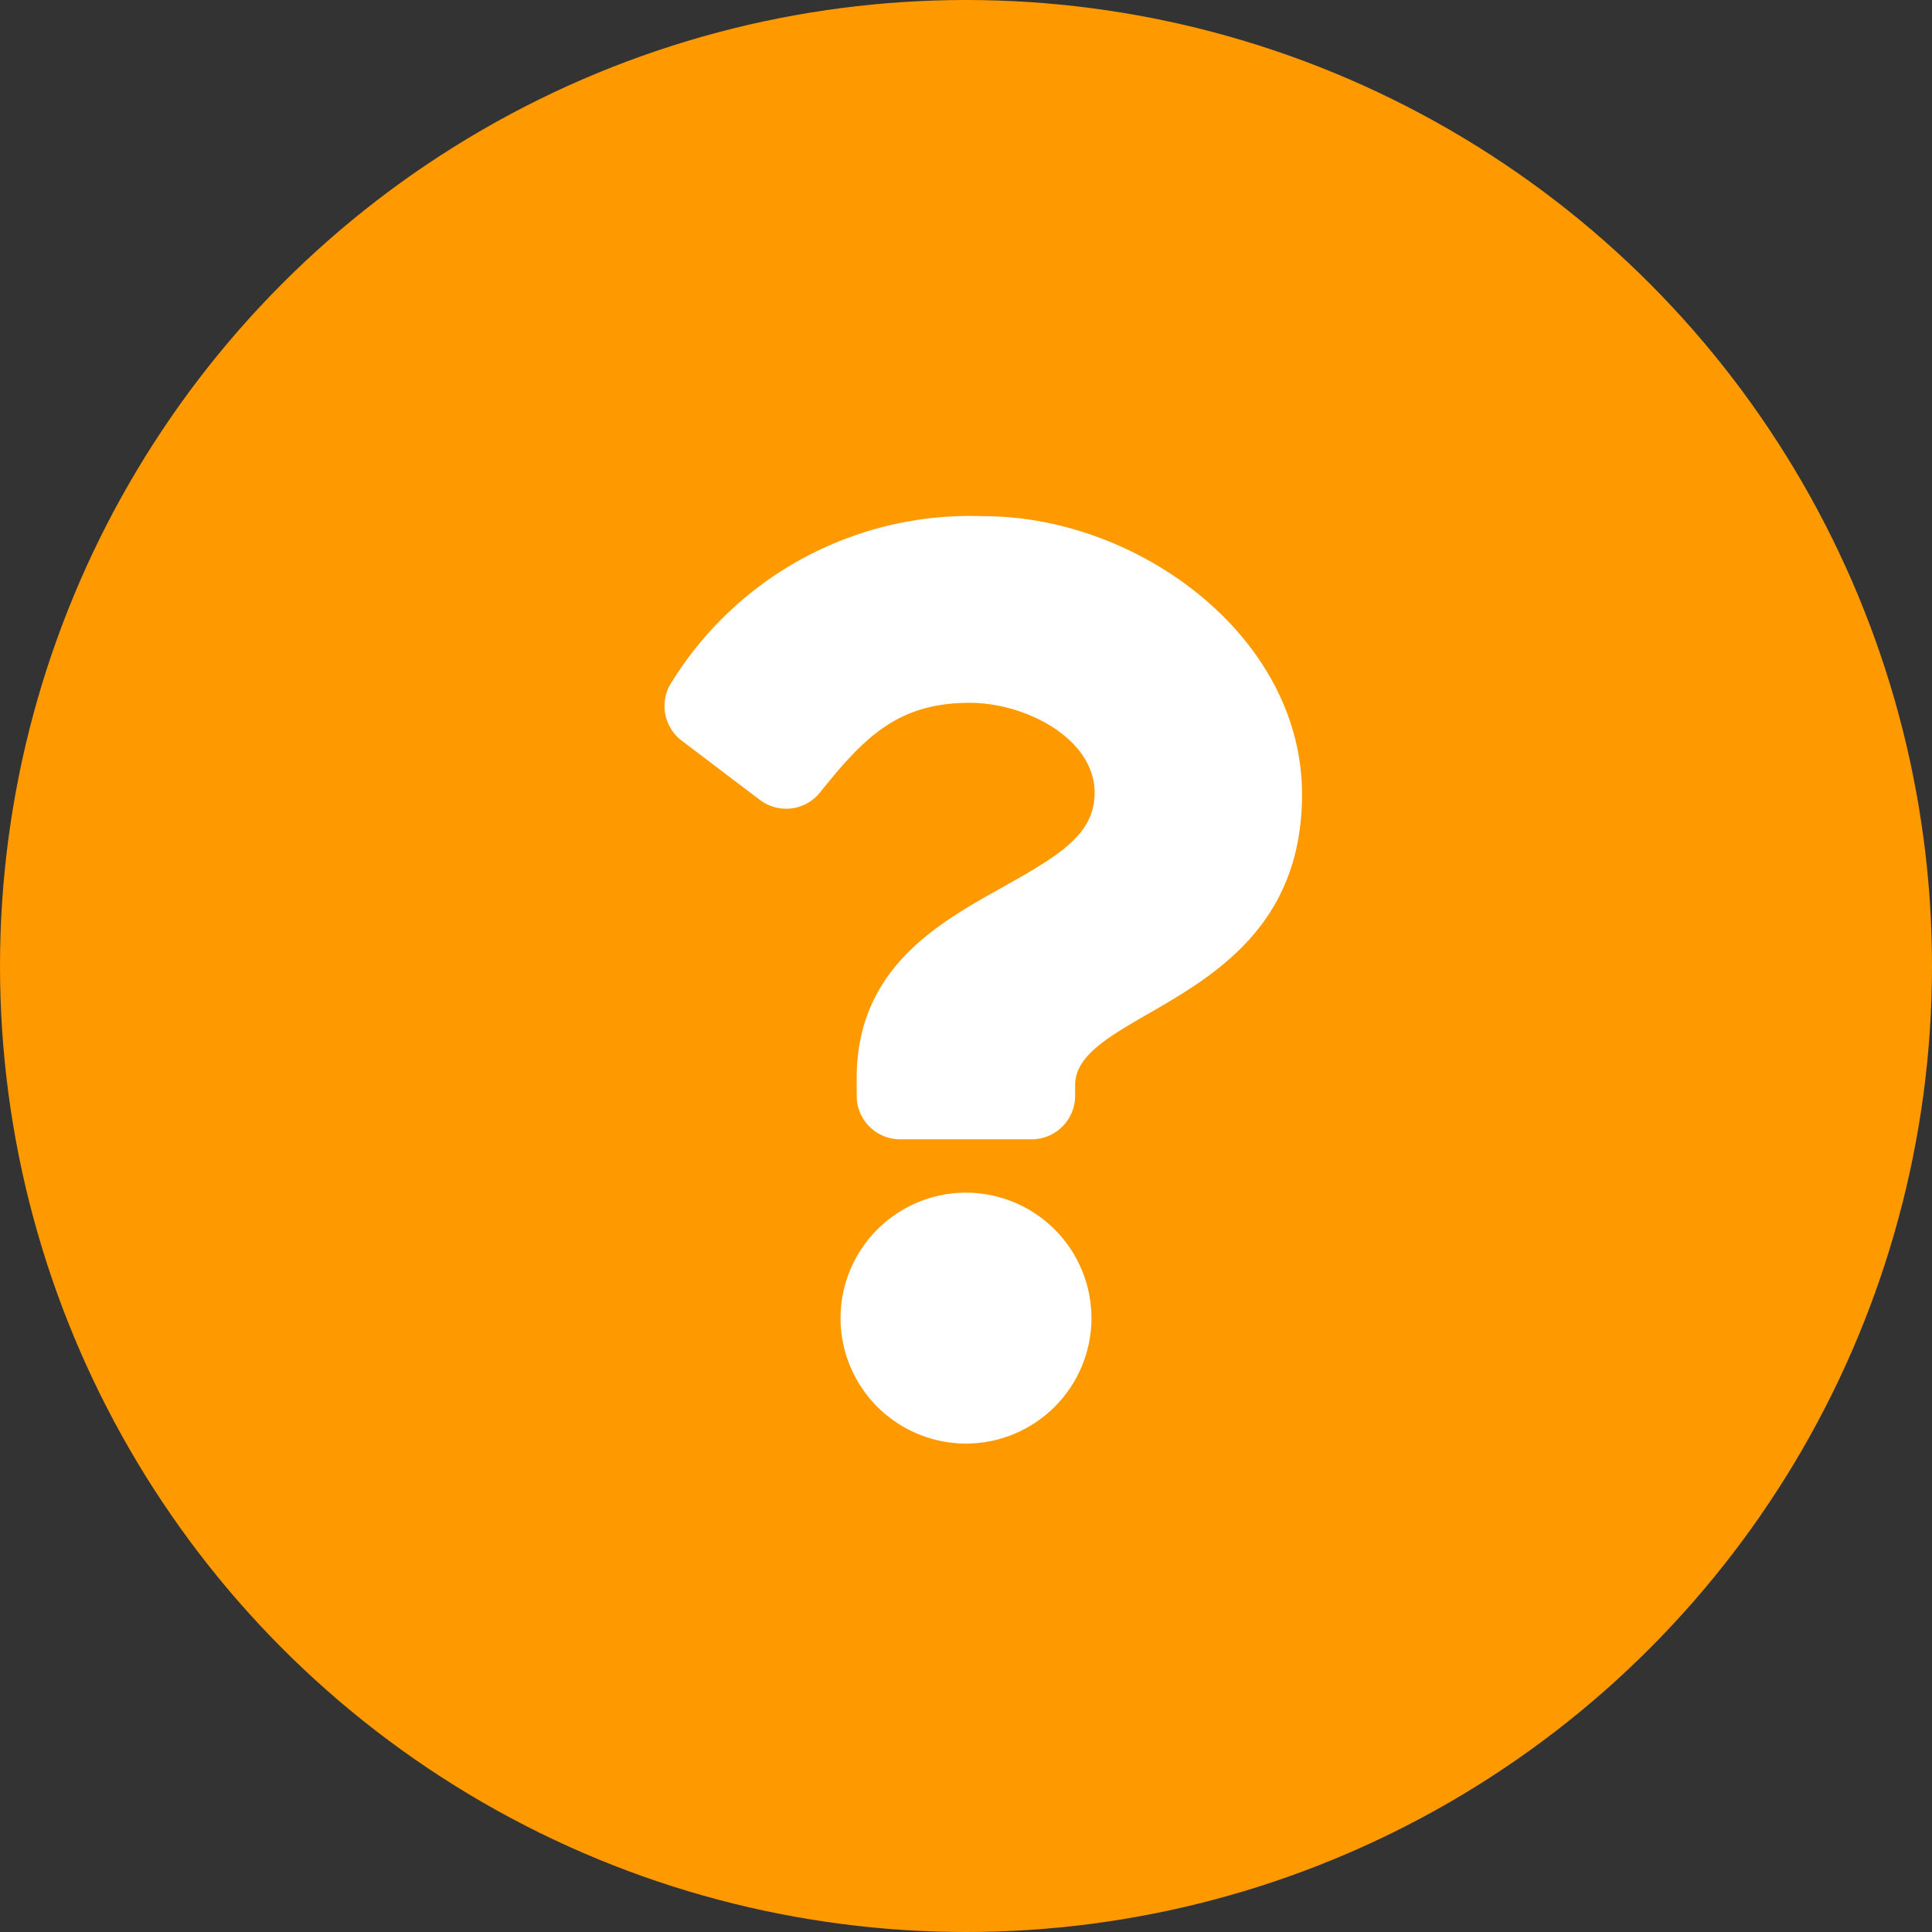 <svg xmlns="http://www.w3.org/2000/svg" width="50" height="50" viewBox="0 0 50 50"><rect x="0" y="0" width="50" height="50" fill="#333333" stroke="none"/><g transform="translate(-231 -1584)"><circle cx="25" cy="25" r="25" transform="translate(231 1584)" fill="#fe9900"/><path d="M9.47-21A9.082,9.082,0,0,0,1.4-16.733a1.126,1.126,0,0,0,.243,1.541l2.022,1.533a1.125,1.125,0,0,0,1.559-.194c1.174-1.471,2.045-2.318,3.879-2.318,1.442,0,3.226.928,3.226,2.326,0,1.057-.873,1.6-2.3,2.4-1.66.931-3.858,2.09-3.858,4.988V-6A1.125,1.125,0,0,0,7.3-4.875h3.4A1.125,1.125,0,0,0,11.824-6v-.271c0-2.009,5.872-2.093,5.872-7.529C17.7-17.894,13.449-21,9.47-21ZM9-3.494A3.251,3.251,0,0,0,5.753-.247,3.251,3.251,0,0,0,9,3,3.251,3.251,0,0,0,12.247-.247,3.251,3.251,0,0,0,9-3.494Z" transform="translate(247 1618.36)" fill="#fff"/></g></svg>